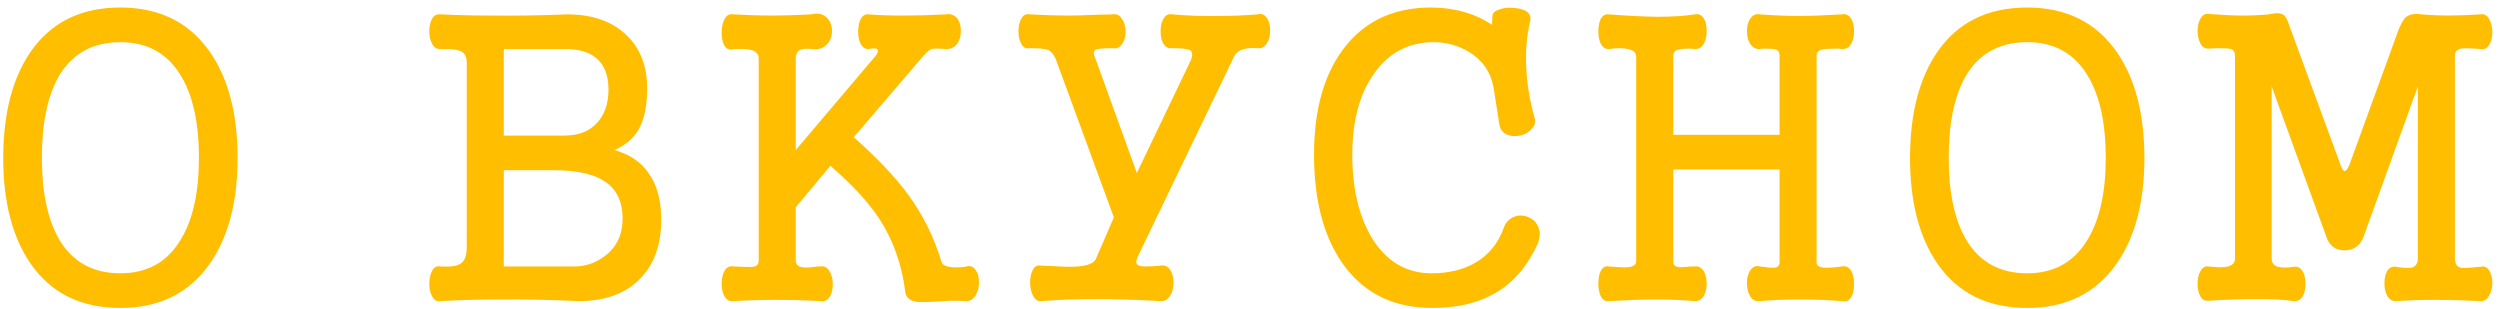 <?xml version="1.0" encoding="UTF-8"?> <svg xmlns="http://www.w3.org/2000/svg" width="291" height="36" viewBox="0 0 291 36" fill="none"> <path d="M14.016 4.906C17.141 4.906 19.484 6.203 21.047 8.797C22.453 11.109 23.156 14.297 23.156 18.359C23.156 22.391 22.453 25.562 21.047 27.875C19.484 30.5 17.141 31.812 14.016 31.812C10.828 31.812 8.453 30.5 6.891 27.875C5.547 25.562 4.875 22.391 4.875 18.359C4.875 14.297 5.547 11.109 6.891 8.797C8.453 6.203 10.828 4.906 14.016 4.906ZM14.016 0.875C9.422 0.875 5.938 2.594 3.562 6.031C1.438 9.125 0.375 13.25 0.375 18.406C0.375 23.5 1.438 27.594 3.562 30.688C5.938 34.125 9.422 35.844 14.016 35.844C18.547 35.844 22.016 34.125 24.422 30.688C26.578 27.594 27.656 23.5 27.656 18.406C27.656 13.25 26.578 9.125 24.422 6.031C22.016 2.594 18.547 0.875 14.016 0.875ZM54.328 28.812C54.328 29.812 54.062 30.453 53.531 30.734C53.125 30.984 52.375 31.078 51.281 31.016C50.844 30.922 50.516 31.094 50.297 31.531C50.078 31.938 49.969 32.438 49.969 33.031C49.969 33.625 50.078 34.109 50.297 34.484C50.516 34.922 50.844 35.109 51.281 35.047C53.656 34.922 55.906 34.859 58.031 34.859C60.75 34.828 63.859 34.891 67.359 35.047C70.391 35.047 72.75 34.203 74.438 32.516C76.125 30.828 76.969 28.516 76.969 25.578C76.969 23.328 76.484 21.531 75.516 20.188C74.641 18.875 73.312 17.969 71.531 17.469C72.781 16.906 73.703 16.125 74.297 15.125C74.984 13.969 75.328 12.359 75.328 10.297C75.328 7.641 74.5 5.547 72.844 4.016C71.188 2.453 68.906 1.672 66 1.672C63 1.797 60.141 1.844 57.422 1.812C55.172 1.812 53.125 1.766 51.281 1.672C50.844 1.609 50.516 1.781 50.297 2.188C50.078 2.562 49.969 3.047 49.969 3.641C49.969 4.203 50.078 4.688 50.297 5.094C50.516 5.531 50.844 5.734 51.281 5.703C52.406 5.672 53.172 5.75 53.578 5.938C54.078 6.125 54.328 6.578 54.328 7.297V28.812ZM58.641 19.812H64.5C67.344 19.812 69.422 20.328 70.734 21.359C71.891 22.266 72.469 23.625 72.469 25.438C72.469 27.312 71.781 28.766 70.406 29.797C69.344 30.609 68.156 31.016 66.844 31.016H58.641V19.812ZM58.641 5.703H65.812C67.344 5.703 68.531 6.047 69.375 6.734C70.344 7.516 70.828 8.75 70.828 10.438C70.828 12.031 70.391 13.312 69.516 14.281C68.609 15.281 67.344 15.781 65.719 15.781H58.641V5.703ZM88.312 6.781V30.312C88.312 30.688 88.156 30.922 87.844 31.016C87.656 31.078 87.25 31.094 86.625 31.062L85.406 31.016C84.938 30.922 84.578 31.094 84.328 31.531C84.109 31.938 84 32.438 84 33.031C84 33.625 84.109 34.109 84.328 34.484C84.578 34.922 84.938 35.109 85.406 35.047C86.875 34.953 88.5 34.906 90.281 34.906C92.062 34.906 93.781 34.953 95.438 35.047C95.906 35.141 96.281 34.984 96.562 34.578C96.812 34.203 96.938 33.703 96.938 33.078C96.938 32.484 96.812 31.984 96.562 31.578C96.281 31.109 95.906 30.922 95.438 31.016H95.109C94.297 31.141 93.734 31.172 93.422 31.109C92.891 31.047 92.625 30.781 92.625 30.312V24.125L96.656 19.297C99.188 21.484 101.078 23.531 102.328 25.438C103.953 27.906 104.969 30.75 105.375 33.969C105.438 34.562 105.812 34.938 106.5 35.094C106.938 35.188 107.812 35.188 109.125 35.094C109.812 35.062 110.344 35.031 110.719 35C111.344 35 111.938 35.016 112.5 35.047C112.938 35.047 113.297 34.812 113.578 34.344C113.828 33.938 113.953 33.438 113.953 32.844C113.953 32.25 113.828 31.781 113.578 31.438C113.297 31.031 112.938 30.891 112.5 31.016C112.062 31.109 111.531 31.141 110.906 31.109C110.125 31.047 109.688 30.844 109.594 30.5C108.75 27.656 107.438 25.016 105.656 22.578C104.125 20.516 102.031 18.312 99.375 15.969L107.484 6.5C107.953 6 108.266 5.734 108.422 5.703C108.609 5.641 109.172 5.641 110.109 5.703C110.641 5.734 111.078 5.531 111.422 5.094C111.703 4.688 111.844 4.188 111.844 3.594C111.844 3 111.703 2.516 111.422 2.141C111.078 1.734 110.641 1.578 110.109 1.672C108.422 1.766 106.781 1.812 105.188 1.812C103.594 1.812 102.234 1.766 101.109 1.672C100.734 1.609 100.422 1.797 100.172 2.234C99.984 2.609 99.891 3.094 99.891 3.688C99.891 4.25 99.984 4.719 100.172 5.094C100.422 5.531 100.734 5.734 101.109 5.703C101.609 5.609 101.938 5.609 102.094 5.703C102.25 5.828 102.219 6.062 102 6.406L92.625 17.469V6.781C92.625 6.312 92.797 5.984 93.141 5.797C93.422 5.672 93.859 5.641 94.453 5.703C95.172 5.828 95.766 5.656 96.234 5.188C96.641 4.781 96.844 4.25 96.844 3.594C96.844 2.969 96.641 2.453 96.234 2.047C95.766 1.609 95.172 1.484 94.453 1.672C92.703 1.766 91.172 1.812 89.859 1.812C88.547 1.812 87.062 1.766 85.406 1.672C84.938 1.578 84.578 1.766 84.328 2.234C84.109 2.641 84 3.172 84 3.828C84 4.453 84.109 4.953 84.328 5.328C84.578 5.734 84.938 5.859 85.406 5.703C86.406 5.672 87.109 5.719 87.516 5.844C88.047 6 88.312 6.312 88.312 6.781ZM122.906 6.922L129.656 25.297L127.547 30.172C127.297 30.641 126.609 30.922 125.484 31.016C124.859 31.078 123.844 31.062 122.438 30.969L121.172 30.922C120.766 30.828 120.453 30.984 120.234 31.391C120.016 31.797 119.906 32.297 119.906 32.891C119.906 33.484 120.016 33.984 120.234 34.391C120.453 34.859 120.766 35.078 121.172 35.047C123.359 34.891 125.516 34.812 127.641 34.812C129.797 34.812 132.281 34.891 135.094 35.047C135.562 35.078 135.938 34.859 136.219 34.391C136.469 34.016 136.594 33.516 136.594 32.891C136.594 32.297 136.469 31.812 136.219 31.438C135.938 31 135.562 30.828 135.094 30.922C133.719 31.047 132.875 31.047 132.562 30.922C132.188 30.766 132.172 30.359 132.516 29.703L143.484 6.922C143.672 6.391 143.984 6.031 144.422 5.844C144.859 5.625 145.516 5.547 146.391 5.609C146.828 5.672 147.188 5.484 147.469 5.047C147.719 4.641 147.844 4.141 147.844 3.547C147.844 2.953 147.719 2.469 147.469 2.094C147.188 1.688 146.828 1.547 146.391 1.672C144.953 1.797 143.406 1.859 141.75 1.859C139.969 1.891 138.219 1.828 136.5 1.672C136.031 1.578 135.672 1.75 135.422 2.188C135.203 2.562 135.094 3.047 135.094 3.641C135.094 4.234 135.203 4.719 135.422 5.094C135.672 5.5 136.031 5.672 136.5 5.609C137.562 5.609 138.234 5.688 138.516 5.844C138.797 6 138.844 6.359 138.656 6.922L132.328 20.141L127.547 6.922C127.266 6.328 127.25 5.953 127.5 5.797C127.719 5.672 128.375 5.609 129.469 5.609C129.938 5.703 130.312 5.547 130.594 5.141C130.875 4.766 131.016 4.281 131.016 3.688C131.016 3.094 130.875 2.594 130.594 2.188C130.312 1.75 129.938 1.578 129.469 1.672L127.688 1.719C126.219 1.781 125.094 1.812 124.312 1.812C123.062 1.812 121.578 1.766 119.859 1.672C119.422 1.578 119.094 1.75 118.875 2.188C118.656 2.562 118.547 3.047 118.547 3.641C118.547 4.234 118.656 4.719 118.875 5.094C119.094 5.531 119.422 5.703 119.859 5.609C120.922 5.609 121.625 5.672 121.969 5.797C122.344 5.953 122.656 6.328 122.906 6.922ZM174.984 26.656C174.328 28.406 173.234 29.719 171.703 30.594C170.297 31.406 168.609 31.812 166.641 31.812C163.672 31.812 161.344 30.422 159.656 27.641C158.156 25.109 157.406 21.891 157.406 17.984C157.406 14.078 158.25 10.938 159.938 8.562C161.656 6.125 163.969 4.906 166.875 4.906C168.375 4.906 169.766 5.297 171.047 6.078C172.609 7.047 173.547 8.438 173.859 10.25L174.516 14.422C174.578 14.984 174.859 15.391 175.359 15.641C175.828 15.859 176.344 15.906 176.906 15.781C177.5 15.656 177.953 15.406 178.266 15.031C178.641 14.656 178.766 14.234 178.641 13.766C178.047 11.672 177.719 9.672 177.656 7.766C177.562 5.922 177.719 4.125 178.125 2.375C178.219 1.938 178.062 1.578 177.656 1.297C177.281 1.078 176.766 0.953 176.109 0.922C175.516 0.859 174.984 0.922 174.516 1.109C173.984 1.266 173.719 1.516 173.719 1.859L173.672 2.891C172.641 2.203 171.547 1.703 170.391 1.391C169.203 1.047 167.922 0.875 166.547 0.875C162.359 0.875 159.062 2.359 156.656 5.328C154.188 8.391 152.953 12.609 152.953 17.984C152.953 23.391 154.109 27.688 156.422 30.875C158.859 34.188 162.281 35.844 166.688 35.844C169.406 35.844 171.688 35.359 173.531 34.391C175.906 33.203 177.734 31.172 179.016 28.297C179.297 27.578 179.297 26.922 179.016 26.328C178.797 25.828 178.406 25.469 177.844 25.25C177.25 25.031 176.703 25.031 176.203 25.25C175.609 25.5 175.203 25.969 174.984 26.656ZM190.453 6.594V30.406C190.453 30.812 190.125 31.047 189.469 31.109C189.031 31.141 188.297 31.109 187.266 31.016C186.891 30.922 186.578 31.094 186.328 31.531C186.141 31.906 186.047 32.391 186.047 32.984C186.047 33.578 186.141 34.078 186.328 34.484C186.578 34.922 186.891 35.109 187.266 35.047C189.516 34.922 191.328 34.859 192.703 34.859C194.297 34.859 195.812 34.922 197.25 35.047C197.688 35.078 198.047 34.875 198.328 34.438C198.547 34.031 198.656 33.547 198.656 32.984C198.656 32.422 198.547 31.953 198.328 31.578C198.047 31.141 197.688 30.953 197.25 31.016H196.781C196 31.109 195.5 31.125 195.281 31.062C194.938 31 194.766 30.781 194.766 30.406V19.719H207.141V30.594C207.109 30.938 206.906 31.125 206.531 31.156C206.281 31.188 205.719 31.141 204.844 31.016C204.375 30.891 204 31.047 203.719 31.484C203.469 31.859 203.344 32.344 203.344 32.938C203.344 33.562 203.469 34.078 203.719 34.484C204 34.922 204.375 35.109 204.844 35.047C206.344 34.922 207.906 34.859 209.531 34.859C211.156 34.859 212.781 34.922 214.406 35.047C214.844 35.172 215.203 35.016 215.484 34.578C215.703 34.203 215.812 33.703 215.812 33.078C215.812 32.453 215.703 31.938 215.484 31.531C215.203 31.094 214.844 30.922 214.406 31.016C213.438 31.141 212.734 31.188 212.297 31.156C211.734 31.094 211.453 30.906 211.453 30.594V6.453C211.453 6.078 211.688 5.844 212.156 5.75C212.469 5.688 213.078 5.656 213.984 5.656L214.406 5.703C214.844 5.734 215.203 5.531 215.484 5.094C215.703 4.719 215.812 4.234 215.812 3.641C215.812 3.047 215.703 2.562 215.484 2.188C215.203 1.75 214.844 1.578 214.406 1.672C212.344 1.797 210.656 1.859 209.344 1.859C208.062 1.859 206.562 1.797 204.844 1.672C204.375 1.578 204 1.75 203.719 2.188C203.469 2.562 203.344 3.047 203.344 3.641C203.344 4.234 203.469 4.719 203.719 5.094C204 5.531 204.375 5.734 204.844 5.703L205.266 5.656C205.984 5.656 206.453 5.688 206.672 5.75C206.984 5.844 207.141 6.078 207.141 6.453V15.688H194.766V6.594C194.766 6.156 194.938 5.891 195.281 5.797C195.531 5.703 196.047 5.656 196.828 5.656L197.25 5.703C197.688 5.734 198.047 5.531 198.328 5.094C198.547 4.688 198.656 4.188 198.656 3.594C198.656 3 198.547 2.516 198.328 2.141C198.047 1.734 197.688 1.578 197.25 1.672C196.156 1.859 194.672 1.953 192.797 1.953C191.109 1.922 189.266 1.828 187.266 1.672C186.891 1.609 186.578 1.781 186.328 2.188C186.141 2.594 186.047 3.078 186.047 3.641C186.047 4.234 186.141 4.719 186.328 5.094C186.578 5.531 186.891 5.734 187.266 5.703C188.203 5.578 188.938 5.578 189.469 5.703C190.125 5.828 190.453 6.125 190.453 6.594ZM235.969 4.906C239.094 4.906 241.438 6.203 243 8.797C244.406 11.109 245.109 14.297 245.109 18.359C245.109 22.391 244.406 25.562 243 27.875C241.438 30.5 239.094 31.812 235.969 31.812C232.781 31.812 230.406 30.5 228.844 27.875C227.5 25.562 226.828 22.391 226.828 18.359C226.828 14.297 227.5 11.109 228.844 8.797C230.406 6.203 232.781 4.906 235.969 4.906ZM235.969 0.875C231.375 0.875 227.891 2.594 225.516 6.031C223.391 9.125 222.328 13.25 222.328 18.406C222.328 23.5 223.391 27.594 225.516 30.688C227.891 34.125 231.375 35.844 235.969 35.844C240.5 35.844 243.969 34.125 246.375 30.688C248.531 27.594 249.609 23.5 249.609 18.406C249.609 13.25 248.531 9.125 246.375 6.031C243.969 2.594 240.5 0.875 235.969 0.875ZM260.156 6.547V30.078C260.156 30.547 259.891 30.859 259.359 31.016C258.891 31.141 258.141 31.141 257.109 31.016C256.672 30.953 256.344 31.141 256.125 31.578C255.906 31.953 255.797 32.438 255.797 33.031C255.797 33.625 255.906 34.109 256.125 34.484C256.344 34.891 256.672 35.062 257.109 35C259.234 34.875 261.078 34.812 262.641 34.812C264.453 34.812 265.891 34.891 266.953 35.047C267.391 35.109 267.75 34.922 268.031 34.484C268.25 34.109 268.359 33.625 268.359 33.031C268.359 32.438 268.25 31.953 268.031 31.578C267.75 31.141 267.391 30.969 266.953 31.062C266.109 31.188 265.469 31.172 265.031 31.016C264.625 30.859 264.422 30.547 264.422 30.078V10.062L270.75 27.453C271.094 28.578 271.812 29.141 272.906 29.141C274 29.141 274.75 28.578 275.156 27.453L281.438 10.062V30.078C281.438 30.672 281.188 31.031 280.688 31.156C280.344 31.219 279.766 31.188 278.953 31.062C278.484 30.969 278.125 31.125 277.875 31.531C277.656 31.906 277.547 32.391 277.547 32.984C277.547 33.547 277.656 34.031 277.875 34.438C278.125 34.875 278.484 35.078 278.953 35.047C280.328 34.953 281.844 34.906 283.5 34.906C285.156 34.906 286.906 34.953 288.75 35.047C289.156 35.078 289.484 34.859 289.734 34.391C289.984 33.984 290.109 33.5 290.109 32.938C290.109 32.344 289.984 31.859 289.734 31.484C289.484 31.078 289.156 30.938 288.75 31.062H288.562C287.438 31.188 286.719 31.219 286.406 31.156C285.969 31.031 285.75 30.672 285.75 30.078V6.5C285.75 6.031 285.984 5.75 286.453 5.656C286.797 5.594 287.562 5.609 288.75 5.703C289.156 5.797 289.484 5.641 289.734 5.234C289.984 4.859 290.109 4.359 290.109 3.734C290.109 3.141 289.984 2.641 289.734 2.234C289.484 1.766 289.156 1.578 288.75 1.672C287.156 1.766 285.875 1.812 284.906 1.812C283.906 1.812 282.891 1.766 281.859 1.672C281.047 1.547 280.422 1.672 279.984 2.047C279.766 2.266 279.5 2.734 279.188 3.453L279.094 3.734L273.516 19.062C273.297 19.625 273.094 19.906 272.906 19.906C272.75 19.906 272.578 19.625 272.391 19.062L266.578 3.266L266.438 2.844C266.219 2.219 266 1.844 265.781 1.719C265.469 1.5 264.906 1.484 264.094 1.672C263.094 1.766 262.094 1.812 261.094 1.812C260.031 1.812 258.703 1.75 257.109 1.625C256.672 1.562 256.344 1.75 256.125 2.188C255.906 2.562 255.797 3.031 255.797 3.594C255.797 4.156 255.906 4.641 256.125 5.047C256.344 5.484 256.672 5.688 257.109 5.656L258 5.609C258.906 5.609 259.469 5.641 259.688 5.703C260 5.828 260.156 6.109 260.156 6.547Z" fill="#FFBE00"></path> </svg> 